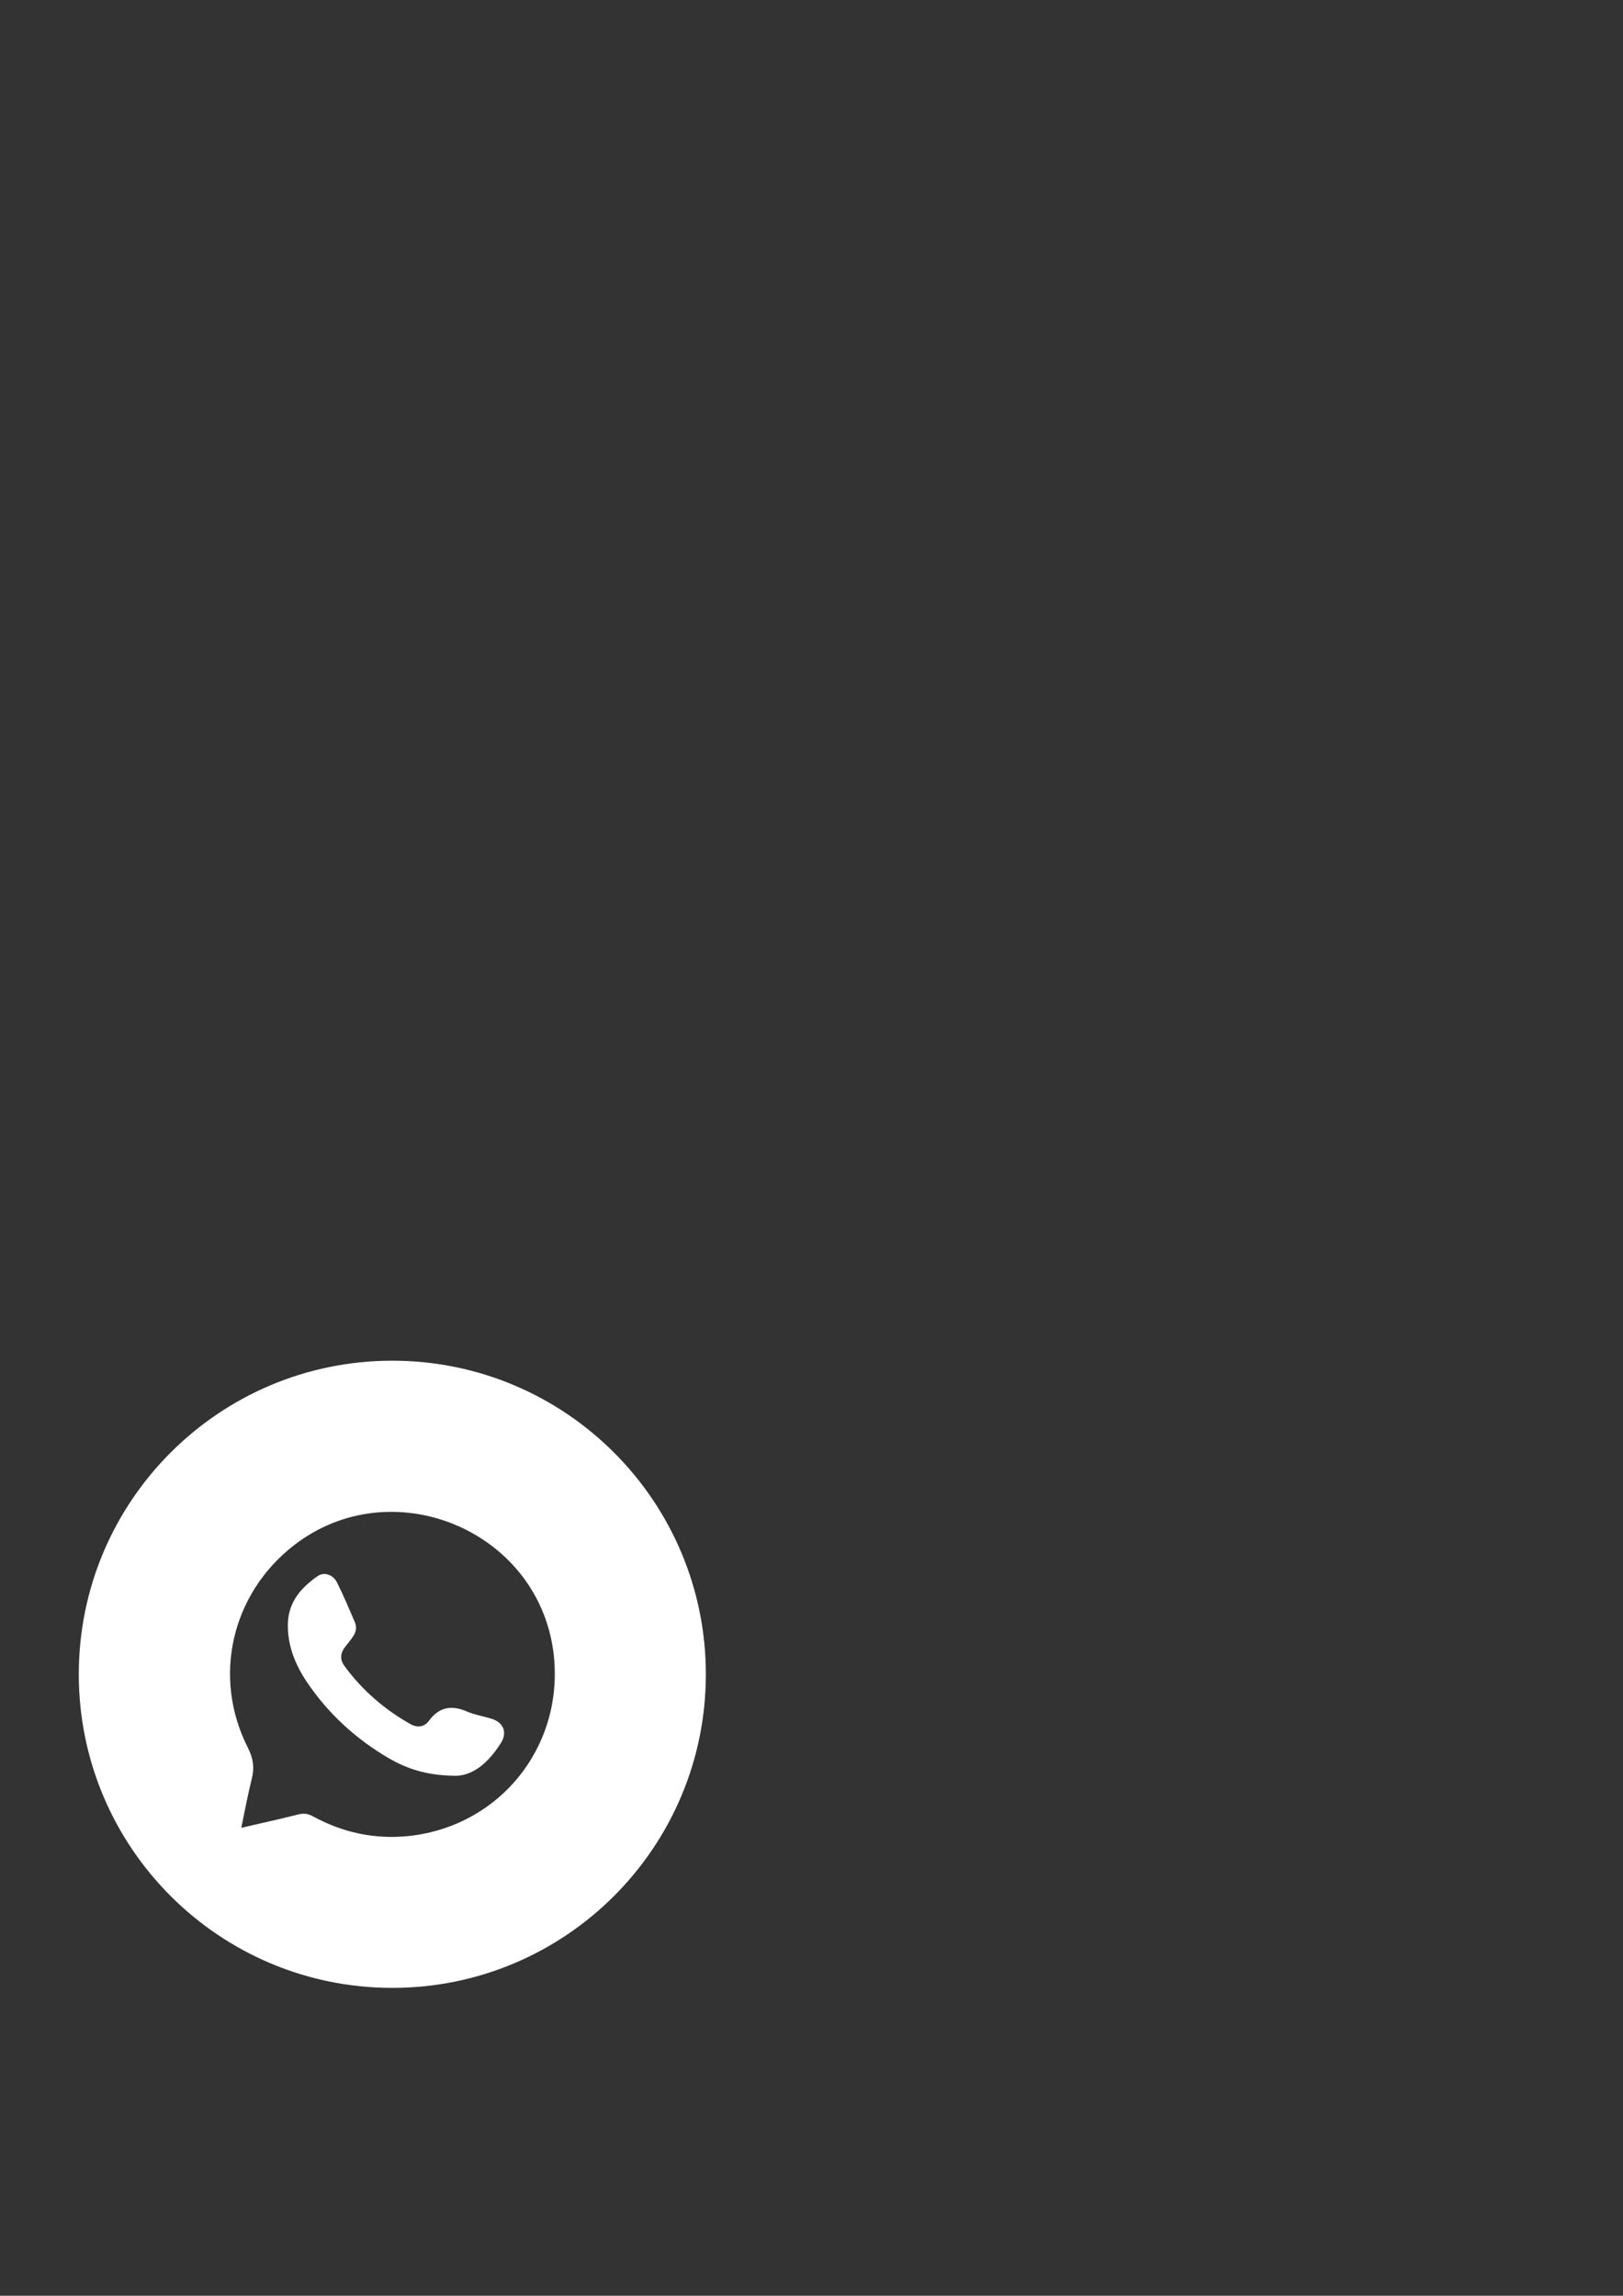 <?xml version="1.0" encoding="UTF-8"?> <!-- Generator: Adobe Illustrator 22.1.0, SVG Export Plug-In . SVG Version: 6.00 Build 0) --> <svg xmlns="http://www.w3.org/2000/svg" xmlns:xlink="http://www.w3.org/1999/xlink" id="Слой_1" x="0px" y="0px" viewBox="0 0 595.3 841.9" style="enable-background:new 0 0 595.3 841.9;" xml:space="preserve"><rect x="0" y="0" width="595.3" height="841.9" fill="#333333" stroke="none"/> <style type="text/css"> .st0{fill:#FFFFFF;} </style> <g> <path class="st0" d="M180.3,630.3c-2.9-0.9-6.1-1.4-8.9-2.6c-5.7-2.5-10.3-1.8-14.1,3.4c-1.6,2.2-4.2,2.6-6.7,1.2 c-9.6-5.4-17.8-12.5-24.3-21.4c-1.6-2.2-1.5-4.5,0.1-6.7c1-1.3,2-2.5,2.9-3.8c1.2-1.6,1.7-3.5,0.9-5.4c-2.1-4.9-4.2-9.9-6.6-14.7 c-1.4-2.8-4.7-4-7.1-2.3c-5.9,4.1-10.5,9.2-10.9,17c-0.3,8,2.5,15.1,6.8,21.6c7.9,11.8,18.2,21.2,30.4,28.3 c6.5,3.7,13.4,6.1,23.4,6.3c6.9,0.4,12.8-4.6,17.4-11.8C186.2,635.5,184.8,631.7,180.3,630.3z"></path> <path class="st0" d="M143.9,499c-63.5,0-115,51.5-115,115s51.5,115,115,115s115-51.5,115-115S207.4,499,143.9,499z M150,673.3 c-12.5,1.3-24.2-1.2-35.2-7.2c-1.8-1-3.4-1.2-5.4-0.7c-6.7,1.7-13.6,3.2-20.9,4.9c1.3-6.3,2.4-12.1,3.8-17.8 c1.1-4.2,0.6-7.7-1.4-11.6c-13.1-25.9-6-56.4,16.9-74.2c35.6-27.6,88.8-6,95.1,38.5C207.6,639.3,184.1,669.6,150,673.3z"></path> </g> </svg> 